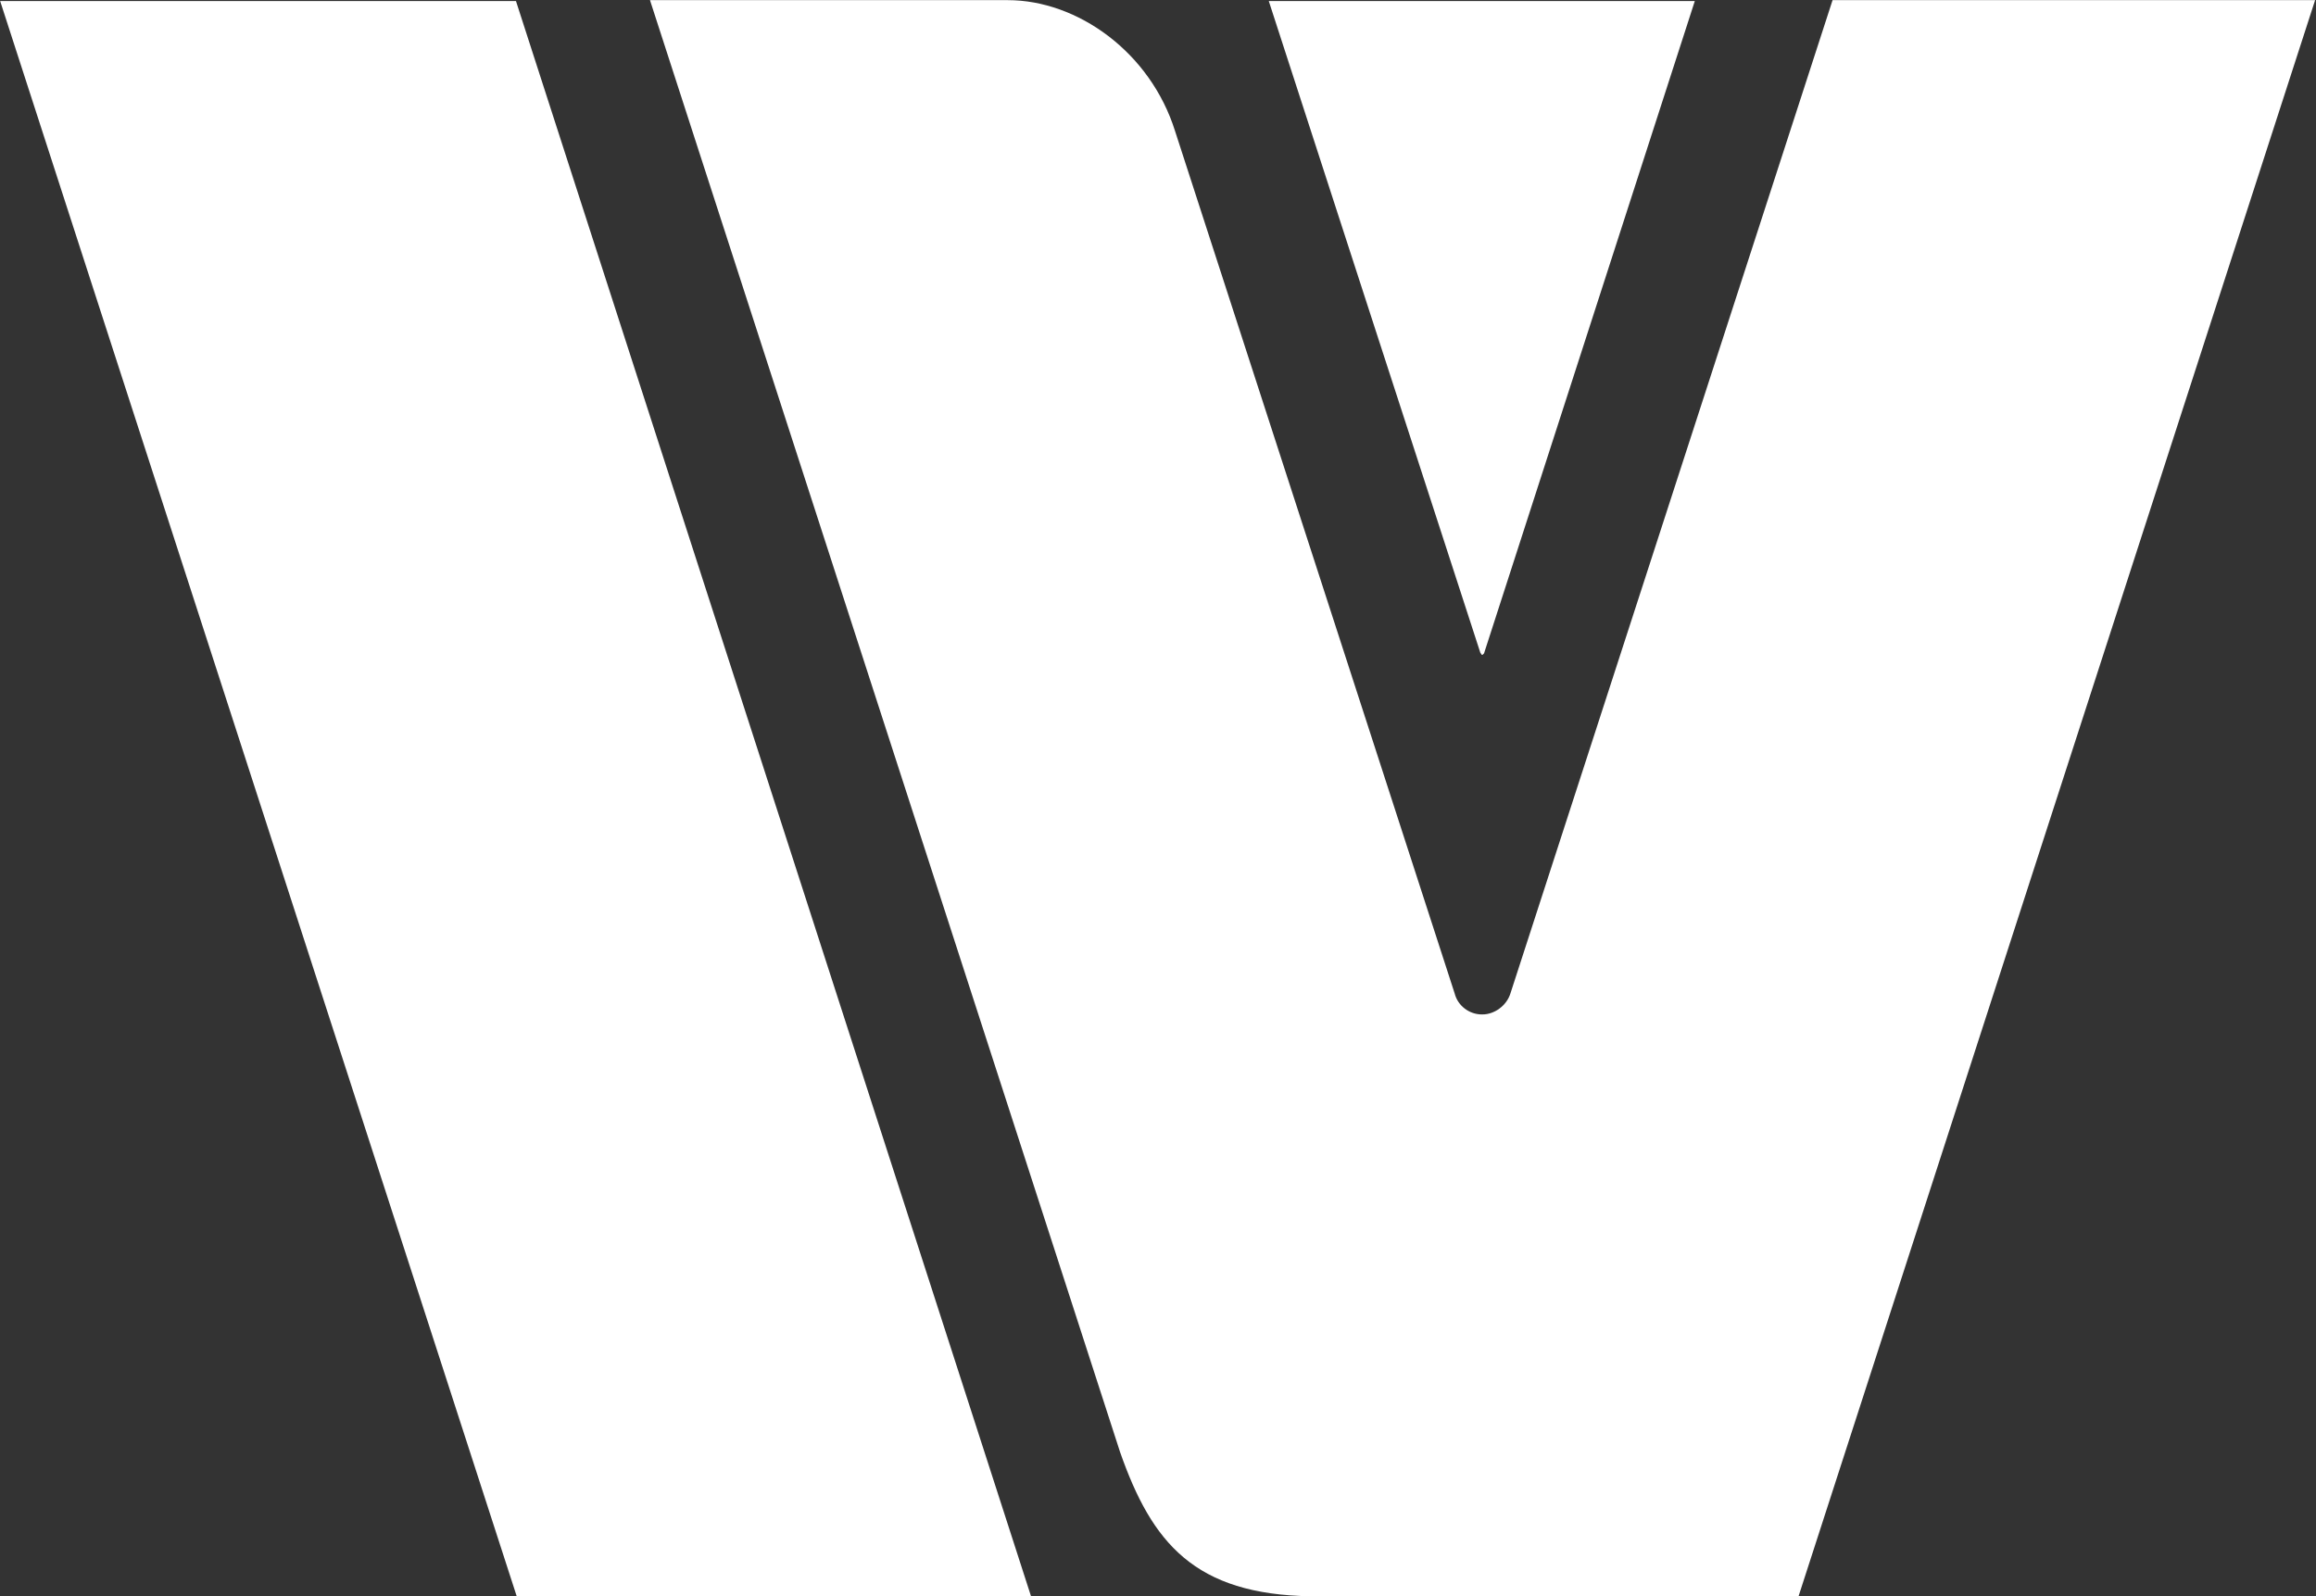 <svg version="1.2" xmlns="http://www.w3.org/2000/svg" viewBox="0 0 1545 1065" width="1545" height="1065">
	<rect x="0" y="0" width="1545" height="1065" fill="#333333" stroke="none"/>
	<title>storm-racer-g-user-manual-1-pdf-svg (2)-svg-svg</title>
	<style>
		.s0 { fill: #ffffff } 
	</style>
	<path id="Path 3" fill-rule="evenodd" class="s0" d="m989 676.8c7.8 0 16-5.7 18.6-14l214.9-662.7h321.9l-344.6 1064.9h-325c-78-1.1-106.4-35.7-127.6-96.2l-313.6-968.7h238.7c46.5 0 95.1 34.7 111.6 87.4l186.5 575.3c2.1 8.3 9.8 14 18.1 14zm-988.9-676.1h344.1l343.6 1064.3h-343.1zm988.4 436.2l-1-1.5c-47.1-144.7-94.1-290-141.1-434.7h284.2l-140.6 435.2-1 1z"/>
</svg>